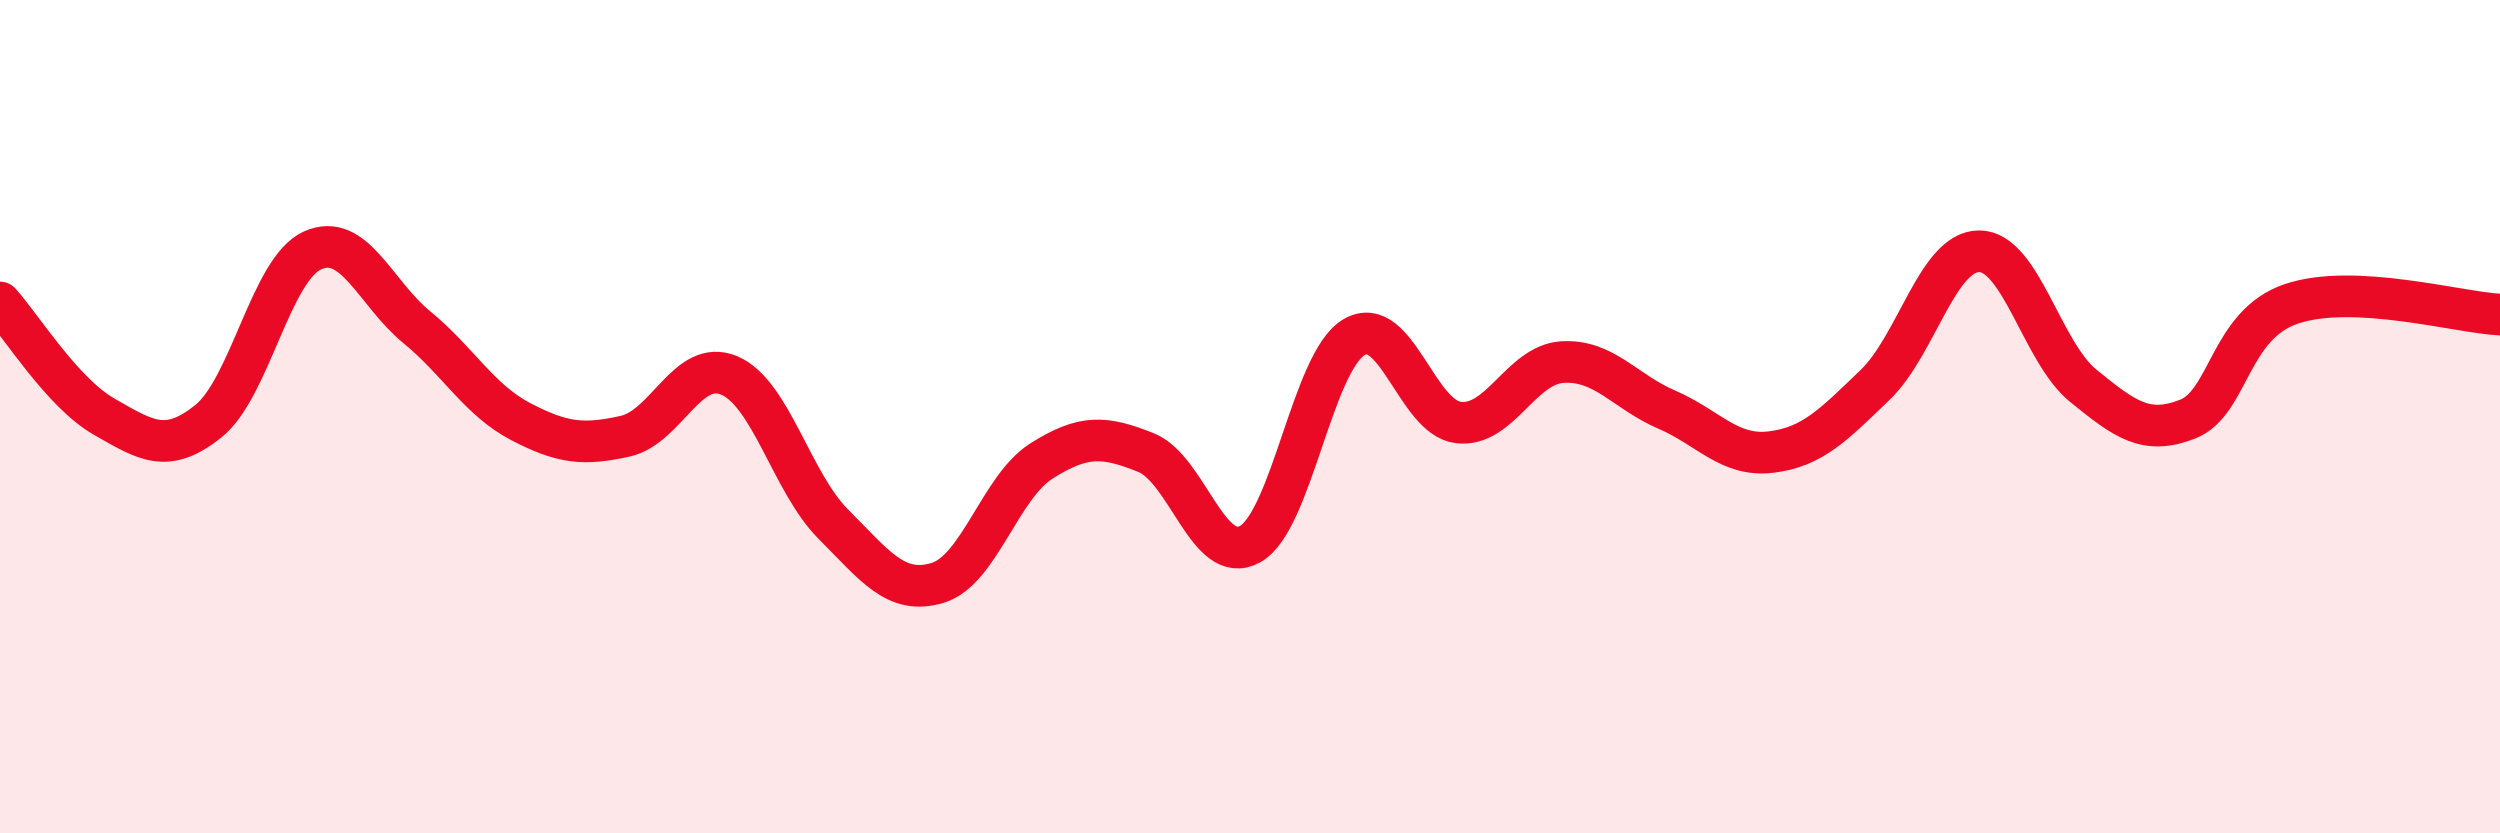 
    <svg width="60" height="20" viewBox="0 0 60 20" xmlns="http://www.w3.org/2000/svg">
      <path
        d="M 0,7.26 C 0.5,7.81 1.5,9.43 2.5,10 C 3.5,10.57 4,10.91 5,10.11 C 6,9.31 6.5,6.46 7.5,6.01 C 8.5,5.56 9,7.03 10,7.85 C 11,8.67 11.5,9.6 12.5,10.12 C 13.5,10.64 14,10.69 15,10.47 C 16,10.25 16.5,8.59 17.5,9.01 C 18.5,9.43 19,11.58 20,12.58 C 21,13.58 21.5,14.29 22.5,13.99 C 23.5,13.69 24,11.69 25,11.06 C 26,10.43 26.5,10.46 27.5,10.86 C 28.5,11.26 29,13.61 30,13.06 C 31,12.51 31.5,8.67 32.5,8.09 C 33.5,7.51 34,10.02 35,10.14 C 36,10.26 36.5,8.75 37.5,8.69 C 38.5,8.63 39,9.4 40,9.83 C 41,10.26 41.5,10.97 42.5,10.85 C 43.5,10.73 44,10.2 45,9.24 C 46,8.28 46.5,6.03 47.5,6.03 C 48.5,6.03 49,8.45 50,9.26 C 51,10.07 51.5,10.45 52.5,10.06 C 53.5,9.67 53.5,7.79 55,7.29 C 56.5,6.79 59,7.5 60,7.55L60 20L0 20Z"
        fill="#EB0A25"
        opacity="0.1"
        stroke-linecap="round"
        stroke-linejoin="round"
      />
      <path
        d="M 0,7.26 C 0.5,7.81 1.5,9.43 2.5,10 C 3.5,10.57 4,10.91 5,10.11 C 6,9.31 6.5,6.46 7.5,6.01 C 8.5,5.56 9,7.03 10,7.85 C 11,8.67 11.5,9.6 12.5,10.12 C 13.5,10.64 14,10.69 15,10.47 C 16,10.25 16.5,8.59 17.5,9.01 C 18.5,9.43 19,11.58 20,12.58 C 21,13.58 21.5,14.29 22.5,13.99 C 23.5,13.69 24,11.69 25,11.06 C 26,10.43 26.5,10.46 27.5,10.86 C 28.5,11.26 29,13.61 30,13.06 C 31,12.51 31.5,8.67 32.5,8.09 C 33.5,7.51 34,10.02 35,10.14 C 36,10.26 36.5,8.75 37.5,8.69 C 38.5,8.63 39,9.4 40,9.83 C 41,10.26 41.5,10.97 42.5,10.85 C 43.5,10.73 44,10.2 45,9.24 C 46,8.28 46.5,6.03 47.5,6.03 C 48.5,6.03 49,8.45 50,9.26 C 51,10.07 51.5,10.45 52.5,10.06 C 53.5,9.67 53.5,7.79 55,7.29 C 56.5,6.79 59,7.5 60,7.55"
        stroke="#EB0A25"
        stroke-width="1"
        fill="none"
        stroke-linecap="round"
        stroke-linejoin="round"
      />
    </svg>
  